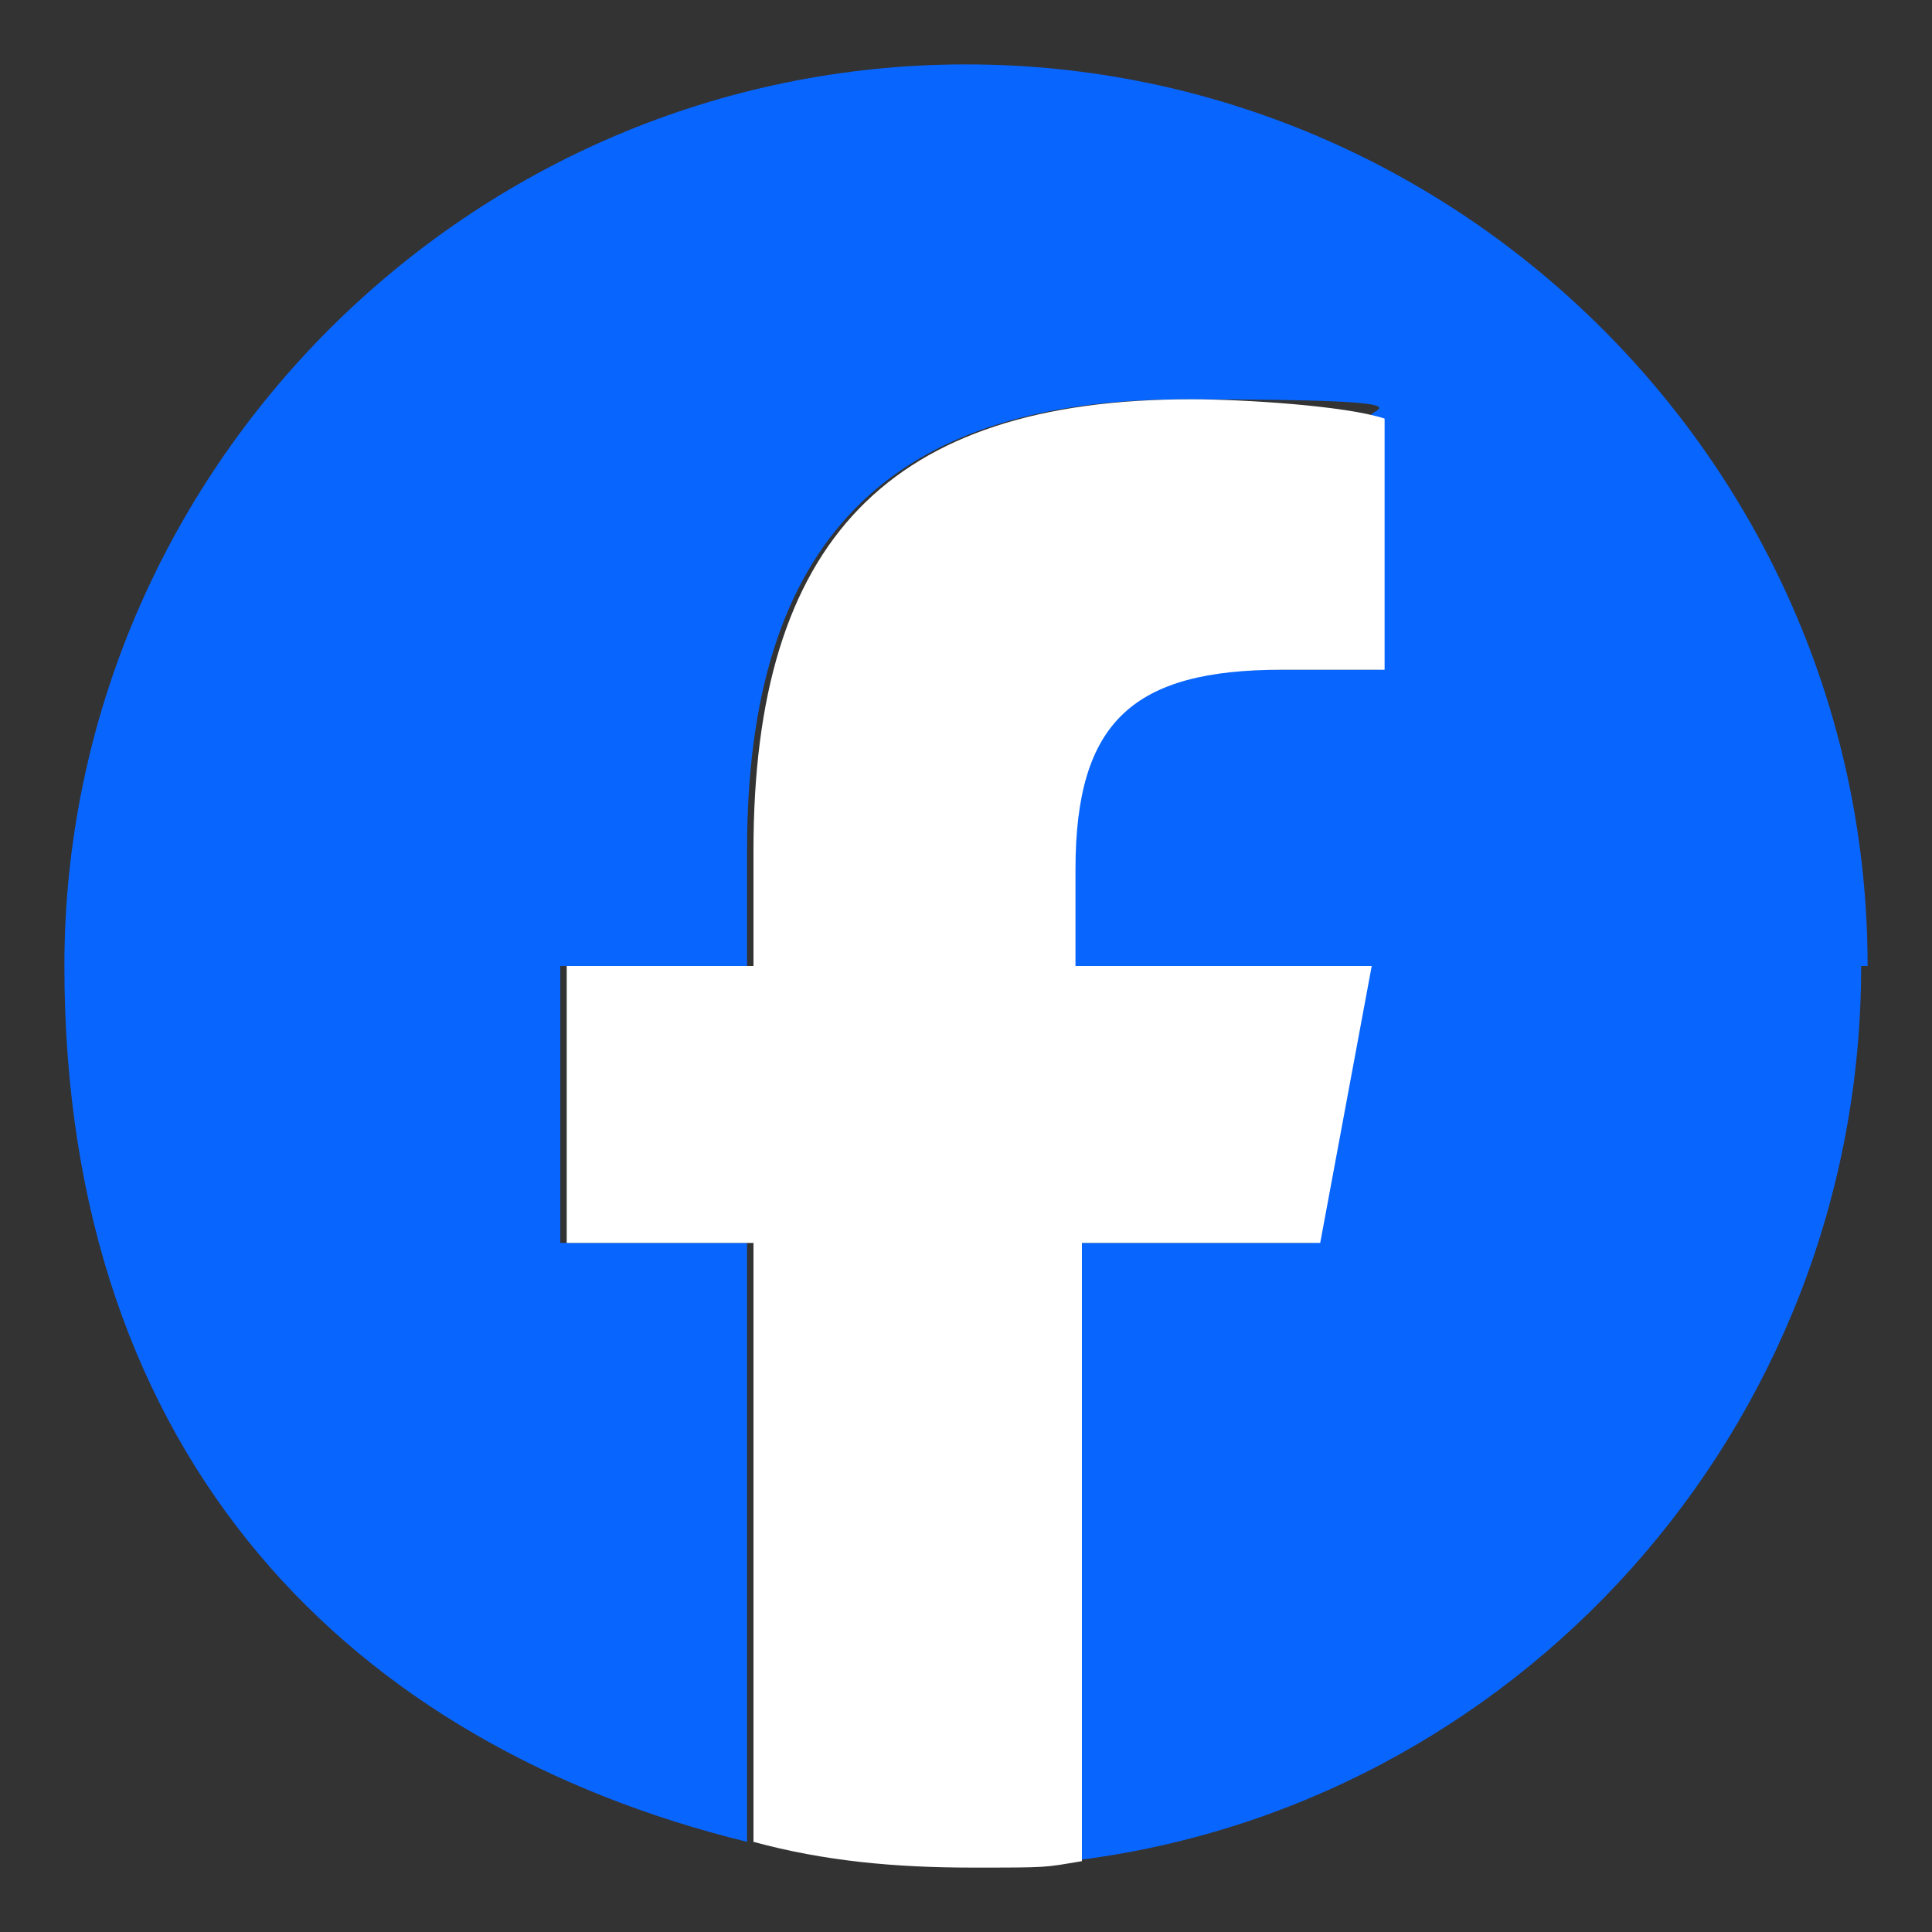 <?xml version="1.0" encoding="UTF-8"?>
<svg id="_レイヤー_1" data-name=" レイヤー 1" xmlns="http://www.w3.org/2000/svg" version="1.1" viewBox="0 0 30 30">
  <rect x="0" y="0" width="30" height="30" fill="#333333" stroke="none"/>
  <defs>
    <style>
      .cls-1 {
        fill: #fff;
      }

      .cls-1, .cls-2 {
        stroke-width: 0px;
      }

      .cls-2 {
        fill: #0866ff;
      }
    </style>
  </defs>
  <g id="Logo">
    <path id="Initiator" class="cls-2" d="M29,15c0-7.7-6.3-14-14-14S1,7.3,1,15s4.5,12.1,10.6,13.6v-9.3h-2.9v-4.3h2.9v-1.8c0-4.8,2.2-7,6.8-7s2.4.2,3,.3v3.9c-.3,0-.9,0-1.6,0-2.3,0-3.2.9-3.2,3.1v1.5h4.6l-.8,4.3h-3.8v9.6c6.9-.8,12.3-6.7,12.3-13.9Z"/>
    <path id="F" class="cls-1" d="M20.5,19.3l.8-4.3h-4.6v-1.5c0-2.3.9-3.1,3.2-3.1s1.3,0,1.6,0v-3.9c-.6-.2-2.2-.3-3-.3-4.7,0-6.8,2.2-6.8,7v1.8h-2.9v4.3h2.9v9.3c1.1.3,2.2.4,3.4.4s1.1,0,1.7-.1v-9.6h3.8Z"/>
  </g>
</svg>
